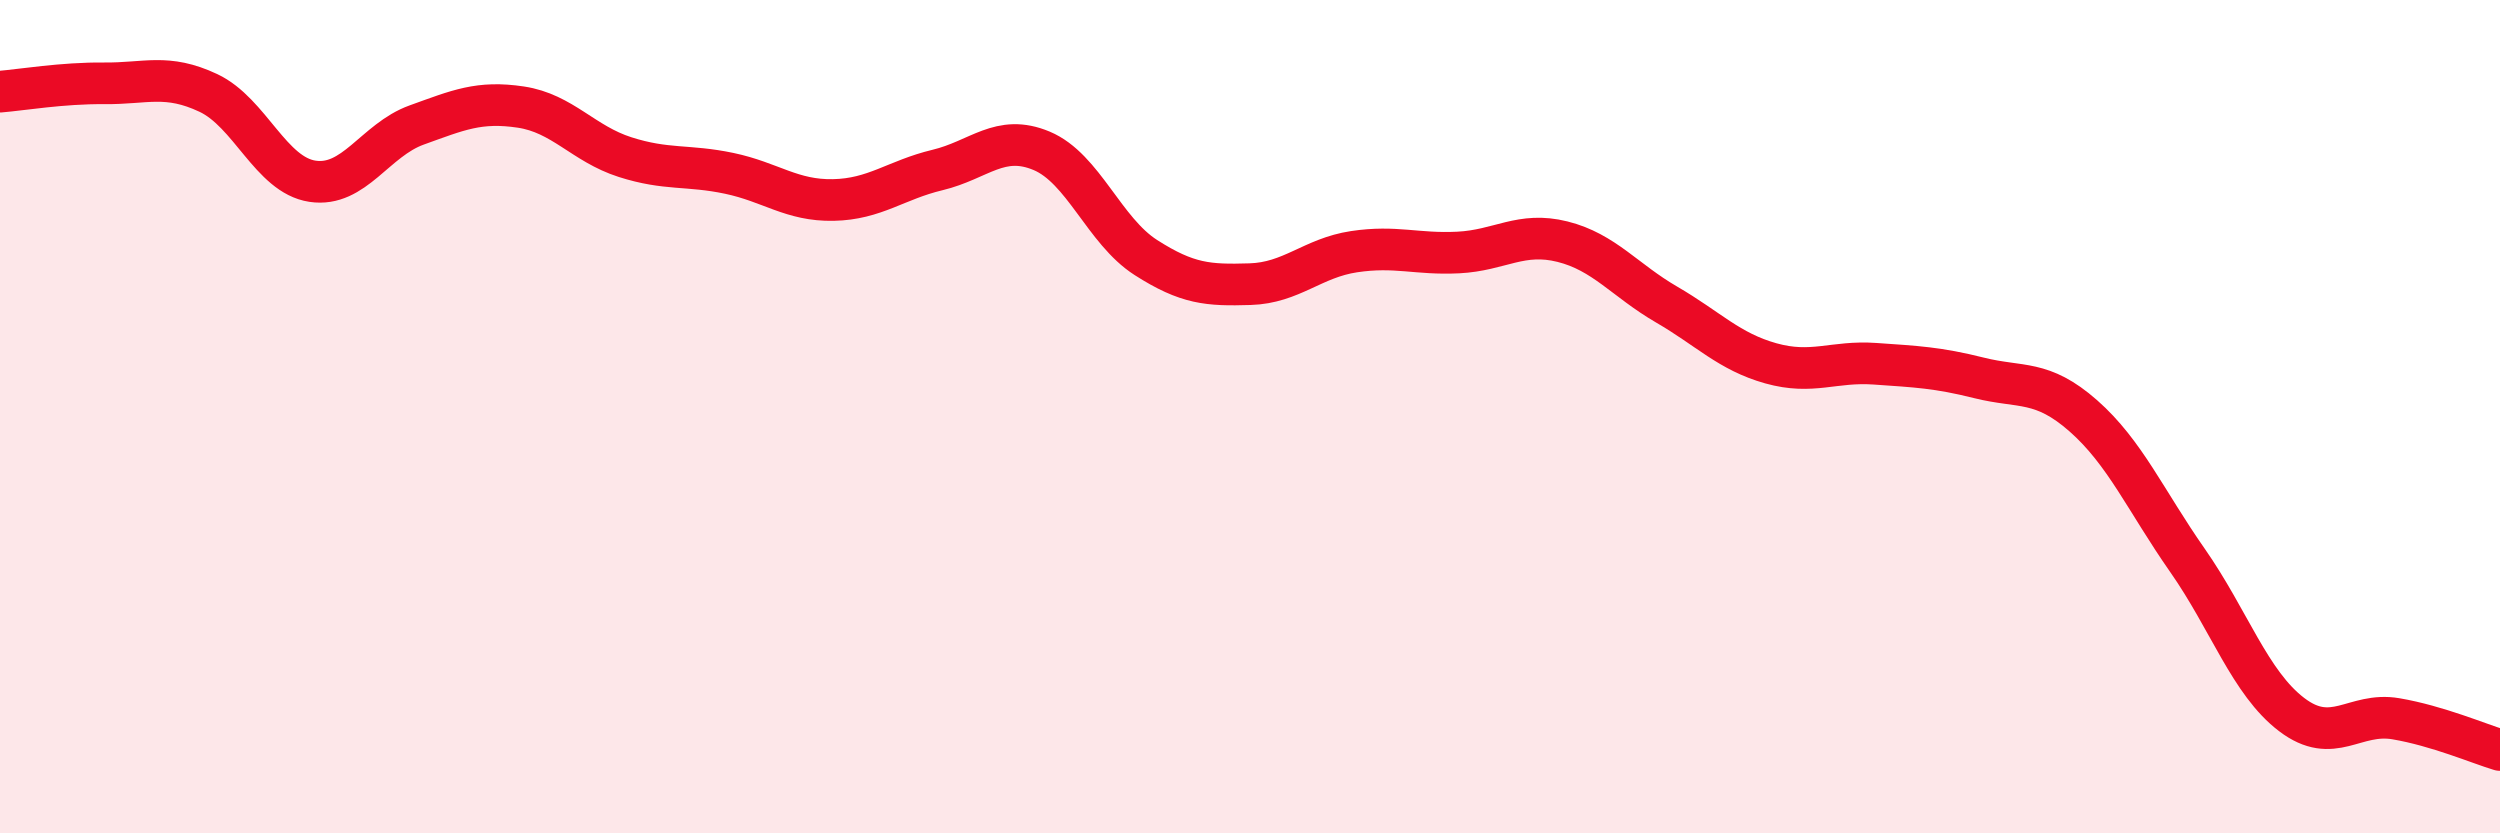 
    <svg width="60" height="20" viewBox="0 0 60 20" xmlns="http://www.w3.org/2000/svg">
      <path
        d="M 0,2.2 C 0.5,2.16 1.5,1.99 2.5,2 C 3.5,2.01 4,1.76 5,2.23 C 6,2.7 6.5,4.2 7.5,4.35 C 8.5,4.5 9,3.36 10,3 C 11,2.64 11.5,2.42 12.5,2.57 C 13.5,2.72 14,3.45 15,3.77 C 16,4.09 16.5,3.95 17.5,4.16 C 18.5,4.37 19,4.82 20,4.8 C 21,4.78 21.5,4.32 22.5,4.08 C 23.5,3.84 24,3.2 25,3.62 C 26,4.04 26.5,5.54 27.5,6.18 C 28.5,6.82 29,6.85 30,6.82 C 31,6.79 31.5,6.19 32.5,6.04 C 33.5,5.89 34,6.11 35,6.06 C 36,6.01 36.5,5.55 37.5,5.8 C 38.5,6.05 39,6.73 40,7.31 C 41,7.89 41.5,8.44 42.5,8.72 C 43.5,9 44,8.66 45,8.73 C 46,8.8 46.5,8.82 47.5,9.07 C 48.5,9.32 49,9.1 50,9.98 C 51,10.86 51.5,12.02 52.5,13.45 C 53.5,14.88 54,16.39 55,17.15 C 56,17.91 56.5,17.08 57.5,17.25 C 58.5,17.42 59.5,17.85 60,18L60 20L0 20Z"
        fill="#EB0A25"
        opacity="0.1"
        stroke-linecap="round"
        stroke-linejoin="round"
      />
      <path
        d="M 0,2.2 C 0.5,2.16 1.5,1.99 2.5,2 C 3.5,2.01 4,1.76 5,2.23 C 6,2.7 6.5,4.2 7.5,4.35 C 8.5,4.5 9,3.36 10,3 C 11,2.64 11.5,2.42 12.5,2.57 C 13.5,2.72 14,3.45 15,3.77 C 16,4.09 16.5,3.95 17.5,4.16 C 18.5,4.37 19,4.82 20,4.8 C 21,4.78 21.5,4.32 22.5,4.08 C 23.5,3.84 24,3.2 25,3.62 C 26,4.04 26.5,5.54 27.5,6.18 C 28.5,6.82 29,6.85 30,6.82 C 31,6.79 31.5,6.19 32.5,6.04 C 33.5,5.89 34,6.11 35,6.06 C 36,6.01 36.5,5.55 37.5,5.8 C 38.5,6.05 39,6.73 40,7.31 C 41,7.89 41.5,8.44 42.5,8.72 C 43.5,9 44,8.66 45,8.73 C 46,8.8 46.5,8.82 47.5,9.07 C 48.5,9.32 49,9.1 50,9.98 C 51,10.86 51.5,12.02 52.5,13.45 C 53.5,14.88 54,16.39 55,17.15 C 56,17.91 56.5,17.08 57.5,17.25 C 58.5,17.42 59.5,17.85 60,18"
        stroke="#EB0A25"
        stroke-width="1"
        fill="none"
        stroke-linecap="round"
        stroke-linejoin="round"
      />
    </svg>
  